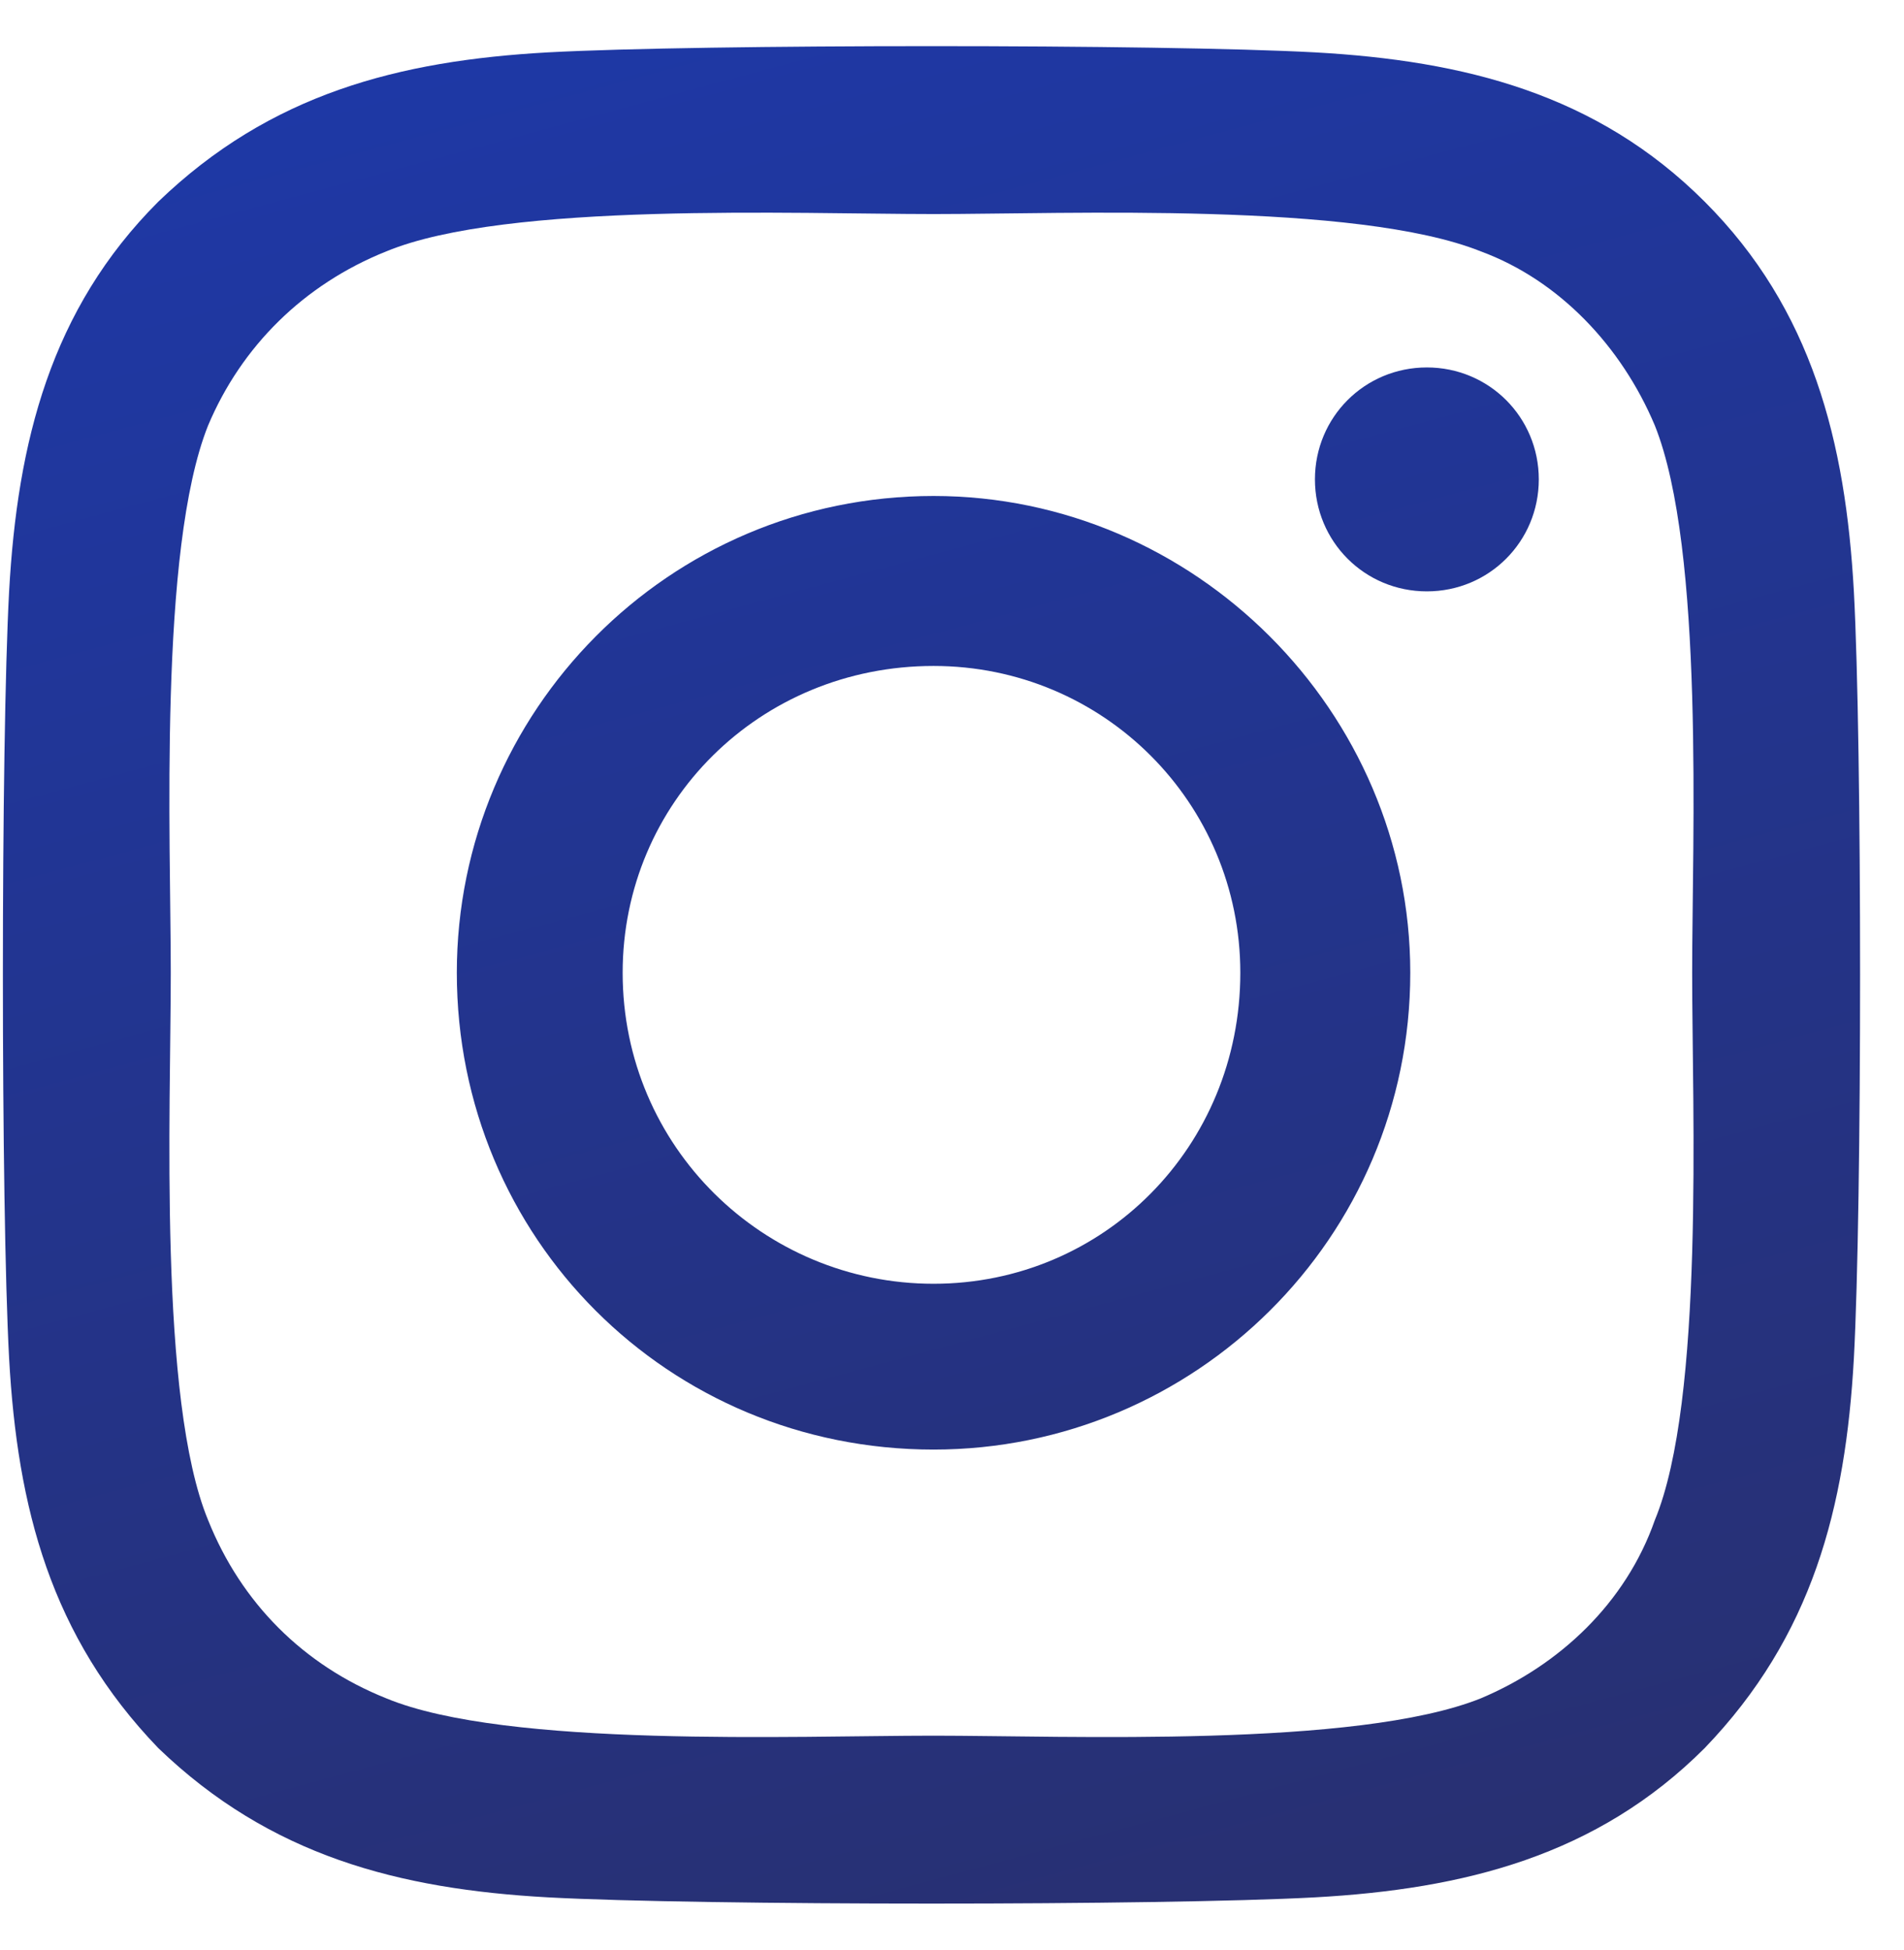 <svg width="42" height="43" viewBox="0 0 42 43" fill="none" xmlns="http://www.w3.org/2000/svg">
<path d="M20.593 10.939C26.354 10.939 31.109 15.694 31.109 21.455C31.109 27.308 26.354 31.971 20.593 31.971C14.741 31.971 10.077 27.308 10.077 21.455C10.077 15.694 14.741 10.939 20.593 10.939ZM20.593 28.314C24.342 28.314 27.36 25.296 27.36 21.455C27.36 17.706 24.342 14.688 20.593 14.688C16.752 14.688 13.735 17.706 13.735 21.455C13.735 25.296 16.844 28.314 20.593 28.314ZM33.944 10.573C33.944 11.945 32.846 13.043 31.475 13.043C30.103 13.043 29.006 11.945 29.006 10.573C29.006 9.202 30.103 8.104 31.475 8.104C32.846 8.104 33.944 9.202 33.944 10.573ZM40.894 13.043C41.077 16.426 41.077 26.576 40.894 29.96C40.711 33.252 39.979 36.087 37.602 38.556C35.224 40.933 32.298 41.665 29.006 41.847C25.622 42.03 15.472 42.03 12.089 41.847C8.797 41.665 5.962 40.933 3.493 38.556C1.115 36.087 0.384 33.252 0.201 29.96C0.018 26.576 0.018 16.426 0.201 13.043C0.384 9.75 1.115 6.824 3.493 4.447C5.962 2.069 8.797 1.338 12.089 1.155C15.472 0.972 25.622 0.972 29.006 1.155C32.298 1.338 35.224 2.069 37.602 4.447C39.979 6.824 40.711 9.75 40.894 13.043ZM36.504 33.526C37.602 30.874 37.327 24.473 37.327 21.455C37.327 18.529 37.602 12.128 36.504 9.385C35.773 7.647 34.401 6.184 32.664 5.544C29.92 4.447 23.519 4.721 20.593 4.721C17.575 4.721 11.174 4.447 8.522 5.544C6.693 6.276 5.322 7.647 4.59 9.385C3.493 12.128 3.767 18.529 3.767 21.455C3.767 24.473 3.493 30.874 4.59 33.526C5.322 35.355 6.693 36.727 8.522 37.458C11.174 38.556 17.575 38.281 20.593 38.281C23.519 38.281 29.92 38.556 32.664 37.458C34.401 36.727 35.864 35.355 36.504 33.526Z" fill="url(#paint0_linear_162_44)"/>
<defs>
<linearGradient id="paint0_linear_162_44" x1="19.451" y1="-2.078" x2="31.212" y2="41.516" gradientUnits="userSpaceOnUse">
<stop stop-color="#1E38A6"/>
<stop offset="1" stop-color="#283072"/>
</linearGradient>
</defs>
</svg>
